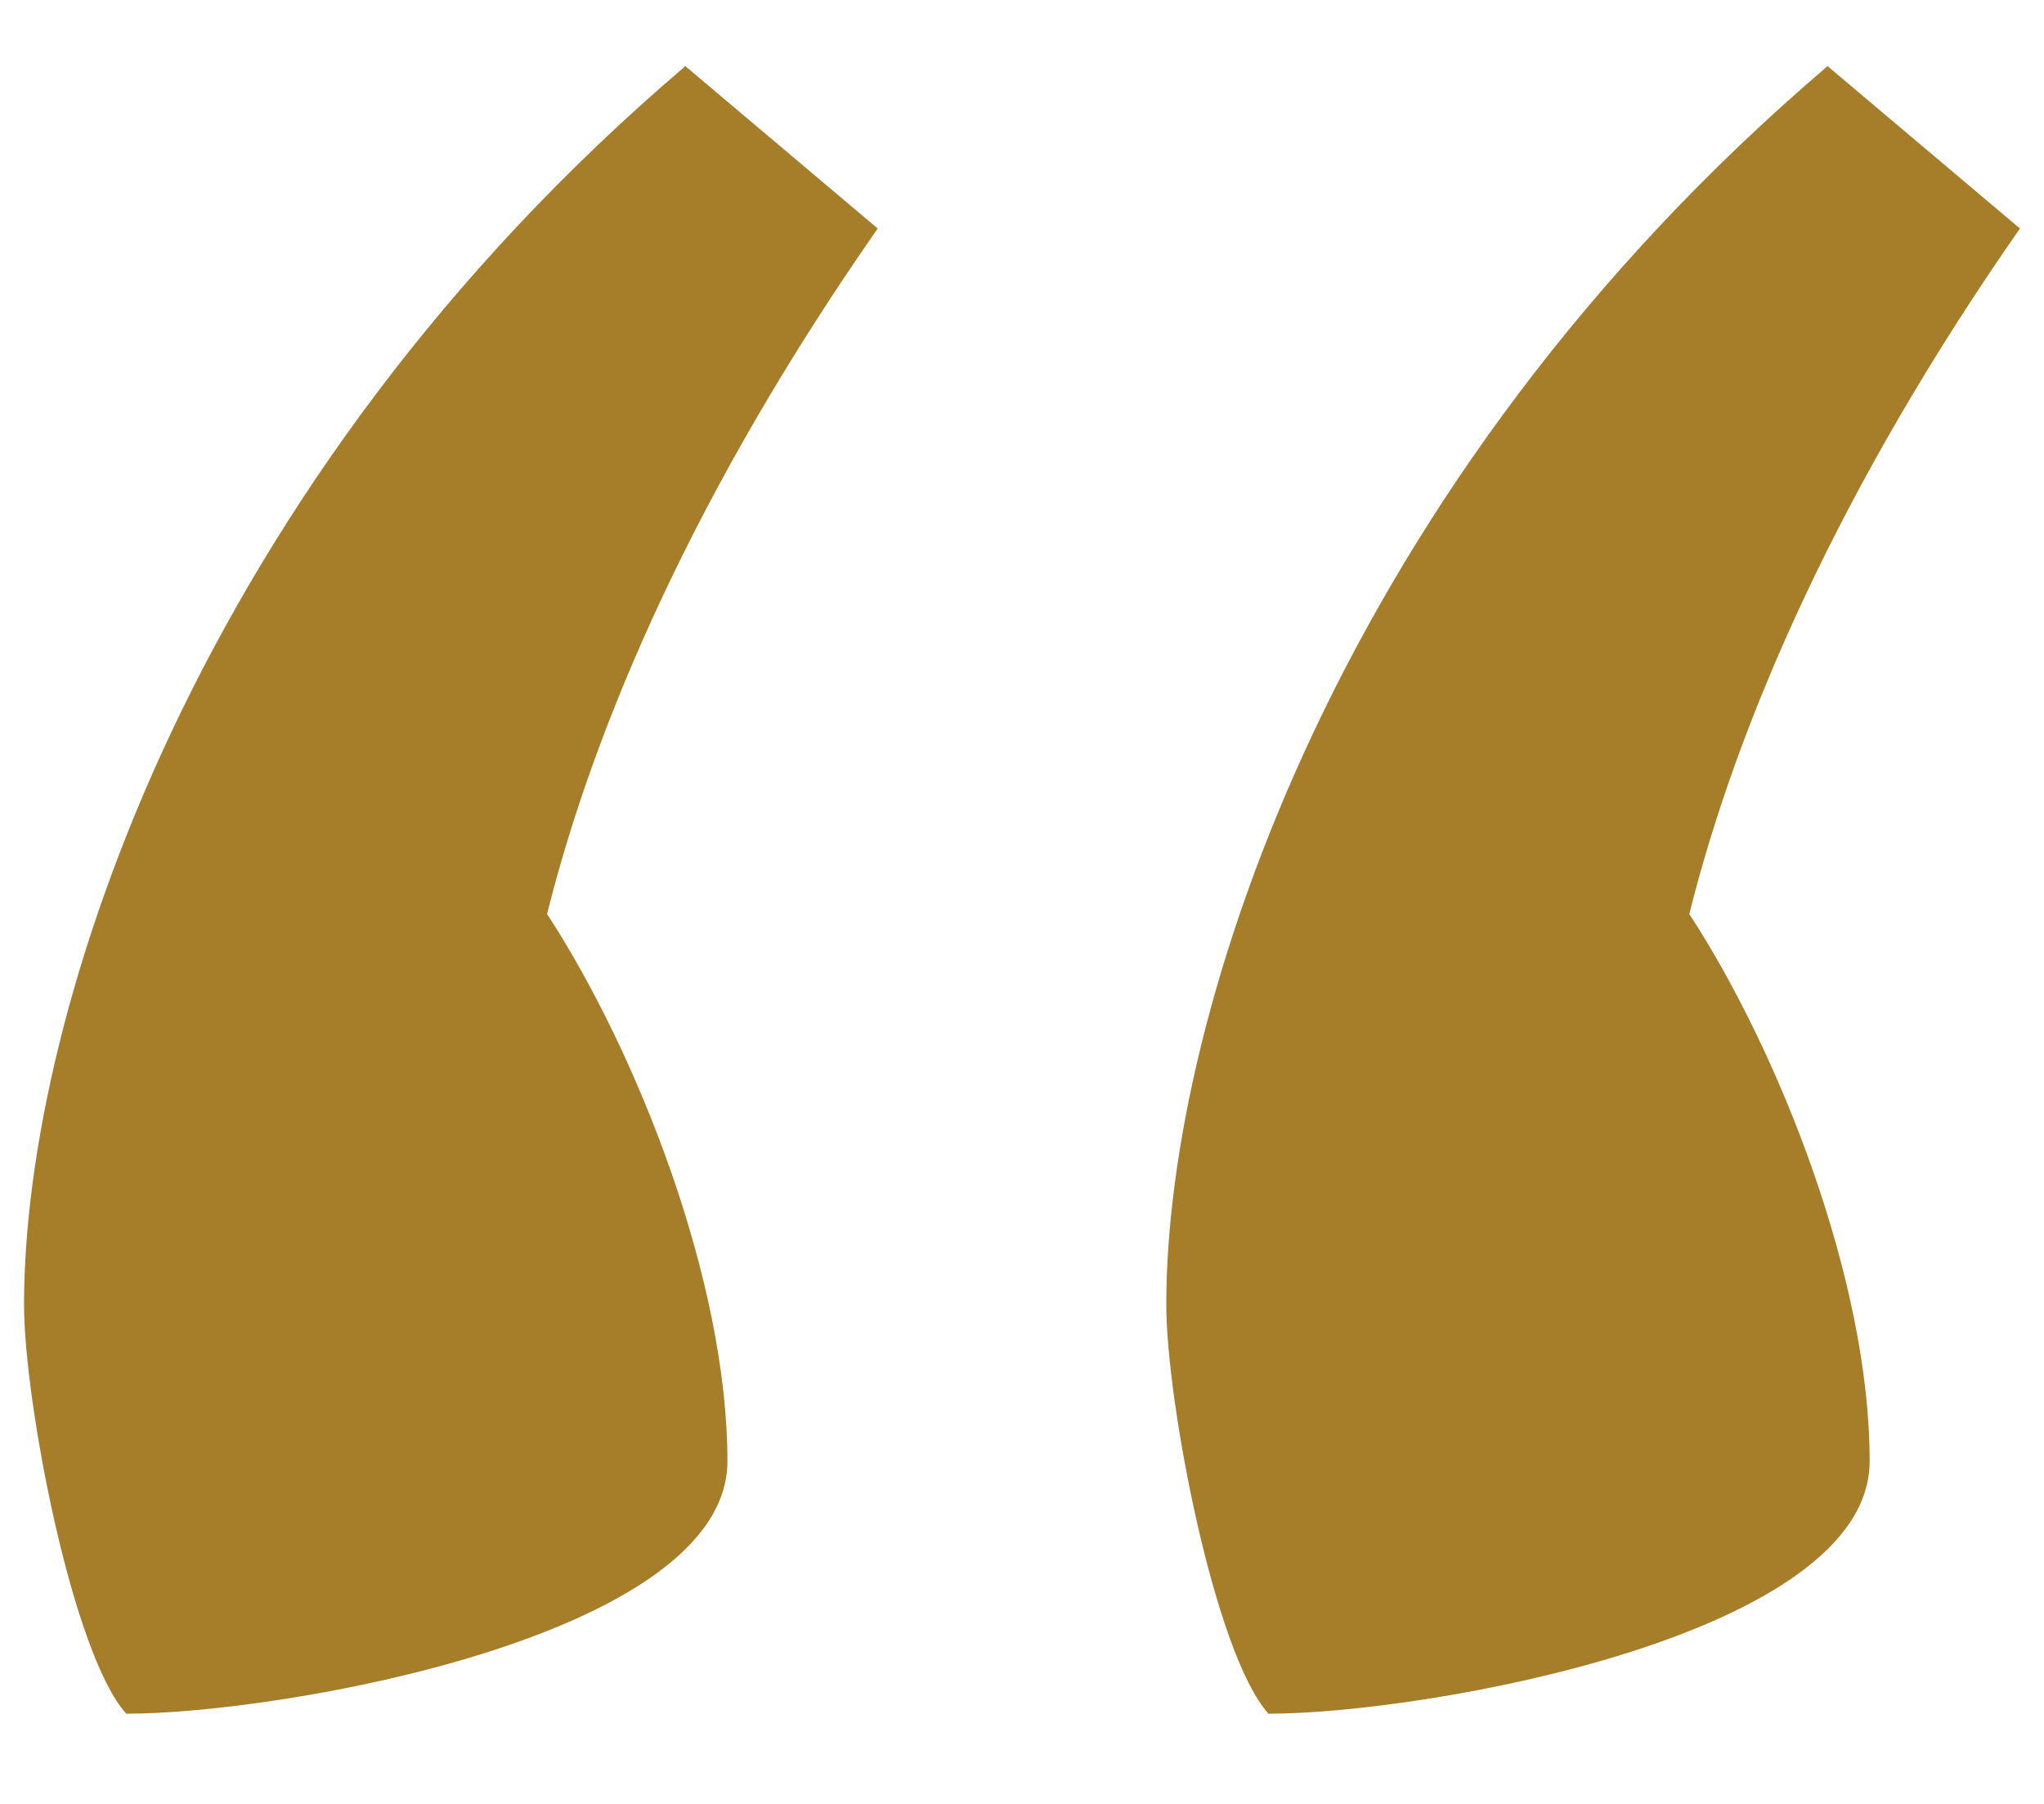 <svg width="17" height="15" viewBox="0 0 17 15" fill="none" xmlns="http://www.w3.org/2000/svg">
<path d="M1.05 14.25C2.35 14.25 6.05 13.6 6.05 12.15C6.05 10.65 5.3 8.75 4.55 7.6C4.95 6 5.8 4.05 7.3 1.9L5.7 0.55C1.65 4 0.2 8.4 0.2 10.85C0.2 11.65 0.6 13.75 1.05 14.25ZM10.55 14.25C11.85 14.25 15.55 13.6 15.55 12.15C15.55 10.65 14.8 8.75 14.05 7.6C14.45 6 15.3 4.05 16.8 1.9L15.2 0.55C11.15 4 9.7 8.4 9.7 10.85C9.7 11.65 10.1 13.75 10.55 14.25Z" fill="#A67D29"/>
</svg>
